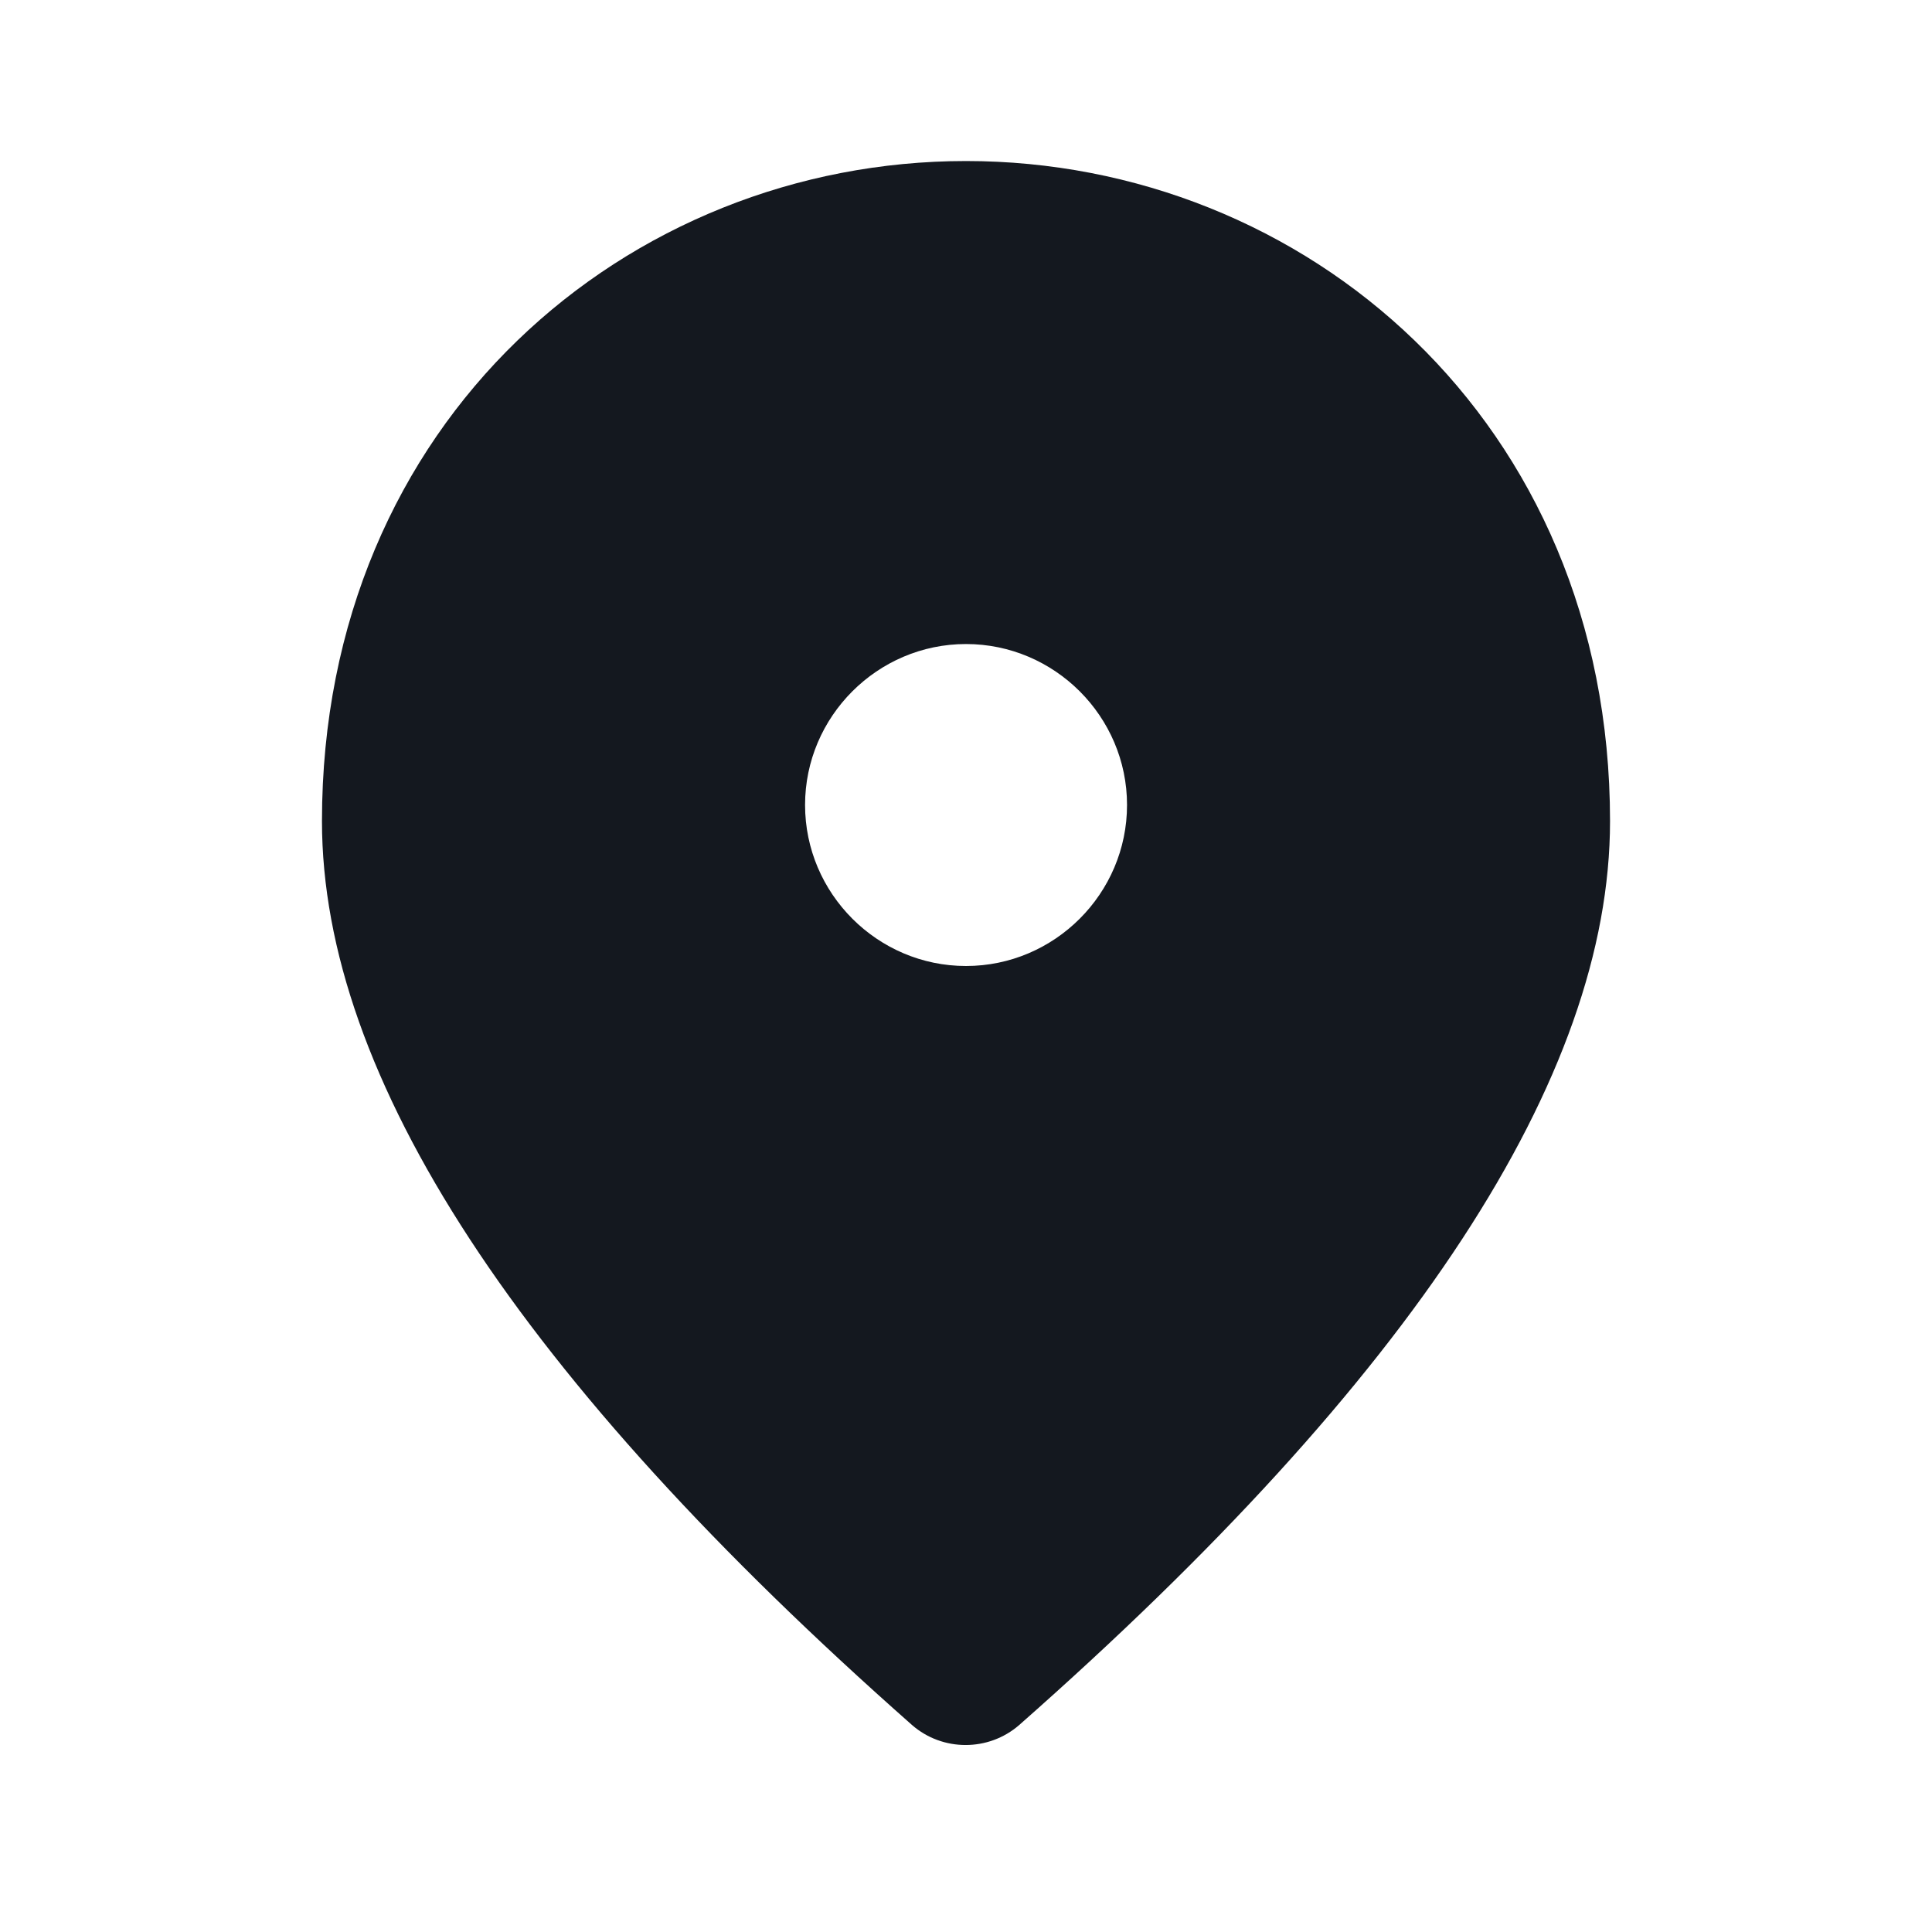 <svg width="20" height="20" viewBox="0 0 20 20" fill="none" xmlns="http://www.w3.org/2000/svg">
<g clip-path="url(#clip0_368_8146)">
<path d="M10 10C10.917 10 11.667 9.25 11.667 8.333C11.667 7.417 10.917 6.667 10 6.667C9.084 6.667 8.334 7.417 8.334 8.333C8.334 9.25 9.084 10 10 10ZM10 1.667C13.5 1.667 16.667 4.35 16.667 8.5C16.667 11.15 14.625 14.267 10.55 17.858C10.233 18.133 9.758 18.133 9.442 17.858C5.375 14.267 3.333 11.15 3.333 8.5C3.333 4.35 6.5 1.667 10 1.667Z" fill="#14181F"/>
</g>
<defs>
<clipPath id="clip0_368_8146">
<rect width="20" height="20" fill="white"/>
</clipPath>
</defs>
</svg>
